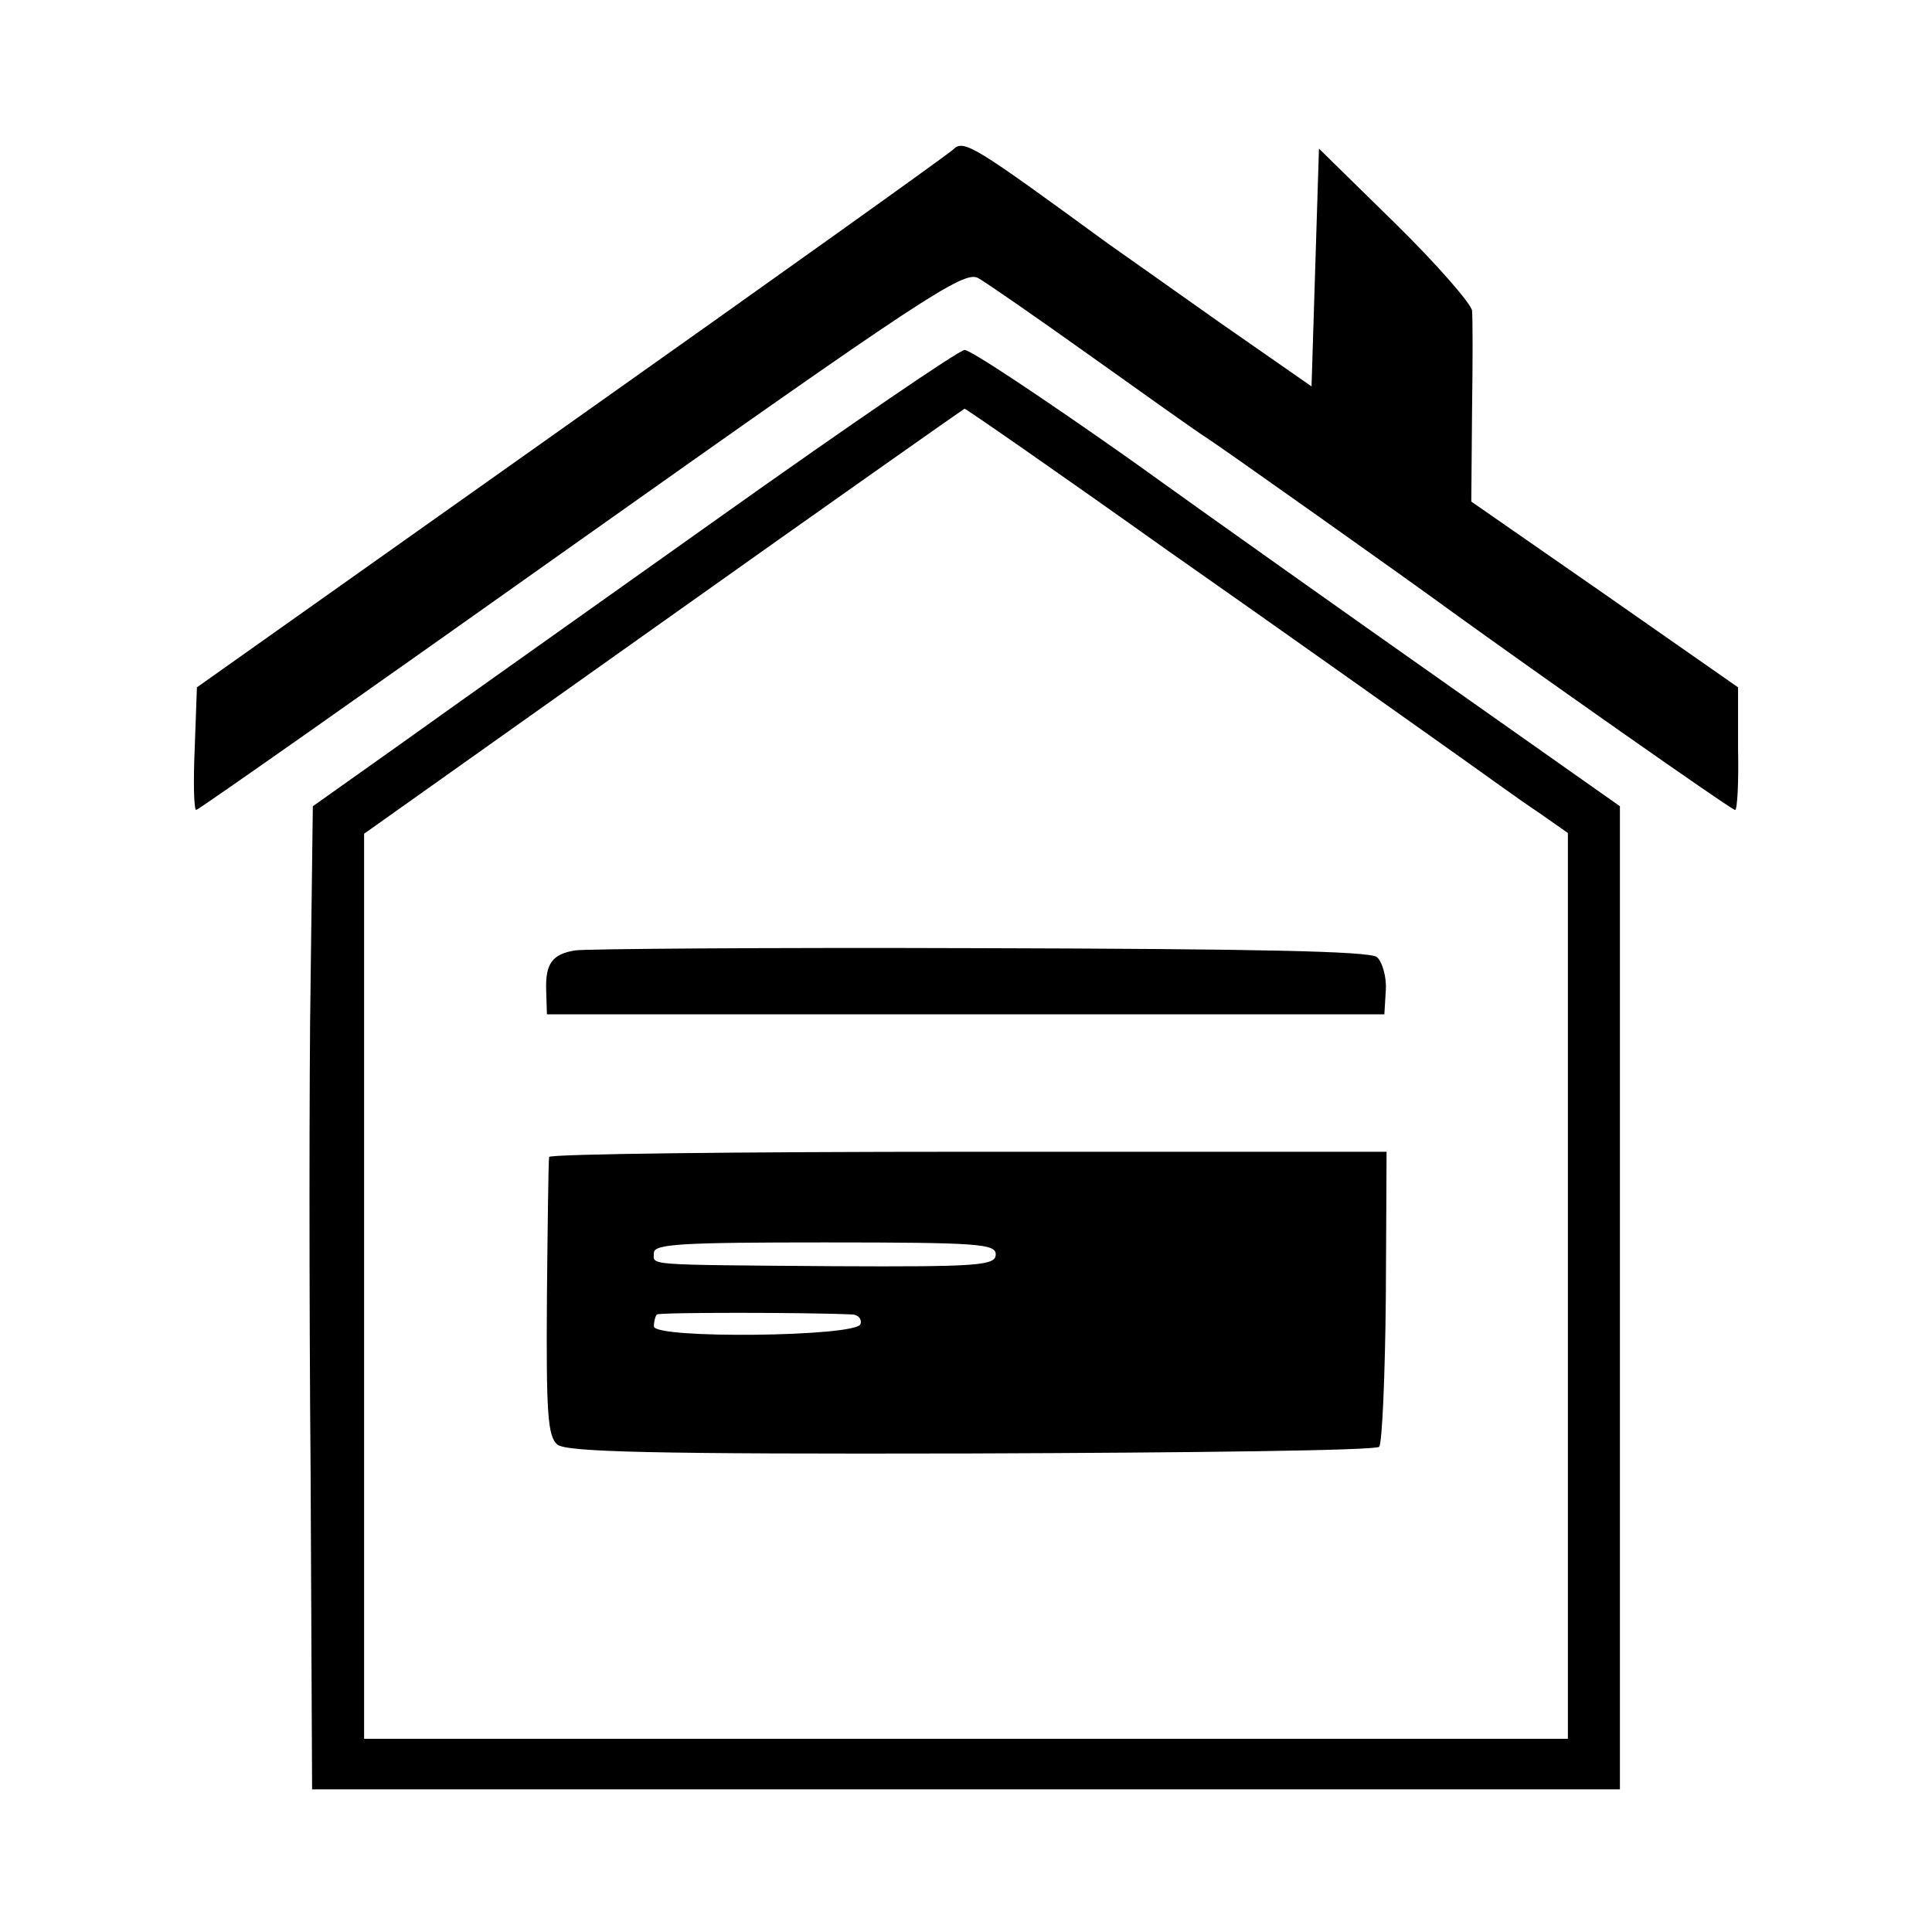 <?xml version="1.0" standalone="no"?>
<!DOCTYPE svg PUBLIC "-//W3C//DTD SVG 20010904//EN"
 "http://www.w3.org/TR/2001/REC-SVG-20010904/DTD/svg10.dtd">
<svg version="1.0" xmlns="http://www.w3.org/2000/svg"
 width="260pt" height="260pt" viewBox="0 0 260 260"
 preserveAspectRatio="xMidYMid meet">
<g transform="translate(0,260) scale(0.1,-0.1)"
fill="#000000" stroke="none">
<path d="M1283 2399 c-6 -6 -237 -171 -514 -367 l-504 -357 -3 -83 c-2 -45 -1
-82 2 -82 3 0 236 164 518 364 456 323 515 362 534 352 11 -6 80 -54 153 -106
73 -52 143 -102 156 -110 20 -13 270 -190 330 -234 108 -78 375 -266 380 -266
3 0 5 37 4 83 l0 82 -179 125 -180 125 1 120 c1 66 1 128 0 137 -1 9 -47 62
-103 117 l-103 101 -5 -160 -5 -160 -125 87 c-69 49 -136 96 -150 106 -178
130 -193 140 -207 126z"/>
<path d="M970 1905 c-173 -123 -368 -261 -432 -307 l-117 -83 -3 -235 c-2
-129 -2 -427 0 -662 l2 -426 880 0 880 0 0 661 0 662 -227 160 c-125 88 -320
226 -434 308 -115 81 -214 147 -221 146 -7 0 -155 -101 -328 -224z m603 -47
c150 -105 313 -221 364 -257 51 -36 110 -79 133 -94 l40 -28 0 -609 0 -610
-810 0 -810 0 0 609 0 609 403 286 c221 157 403 285 405 286 2 0 126 -86 275
-192z"/>
<path d="M774 1321 c-31 -5 -40 -18 -39 -53 l1 -33 564 0 563 0 2 33 c1 18 -5
38 -12 44 -10 8 -162 11 -537 12 -287 1 -531 -1 -542 -3z"/>
<path d="M739 1043 c-1 -5 -2 -90 -3 -191 -1 -153 1 -185 14 -196 12 -10 125
-13 557 -12 298 1 545 4 549 9 4 4 8 95 9 202 l1 195 -563 0 c-310 0 -564 -3
-564 -7z m601 -131 c0 -15 -21 -17 -218 -16 -260 2 -242 1 -242 18 0 12 38 14
230 14 207 0 230 -2 230 -16z m-192 -81 c8 -1 12 -7 10 -13 -6 -17 -278 -20
-278 -3 0 7 2 14 4 16 3 3 200 3 264 0z"/>
</g>
</svg>
